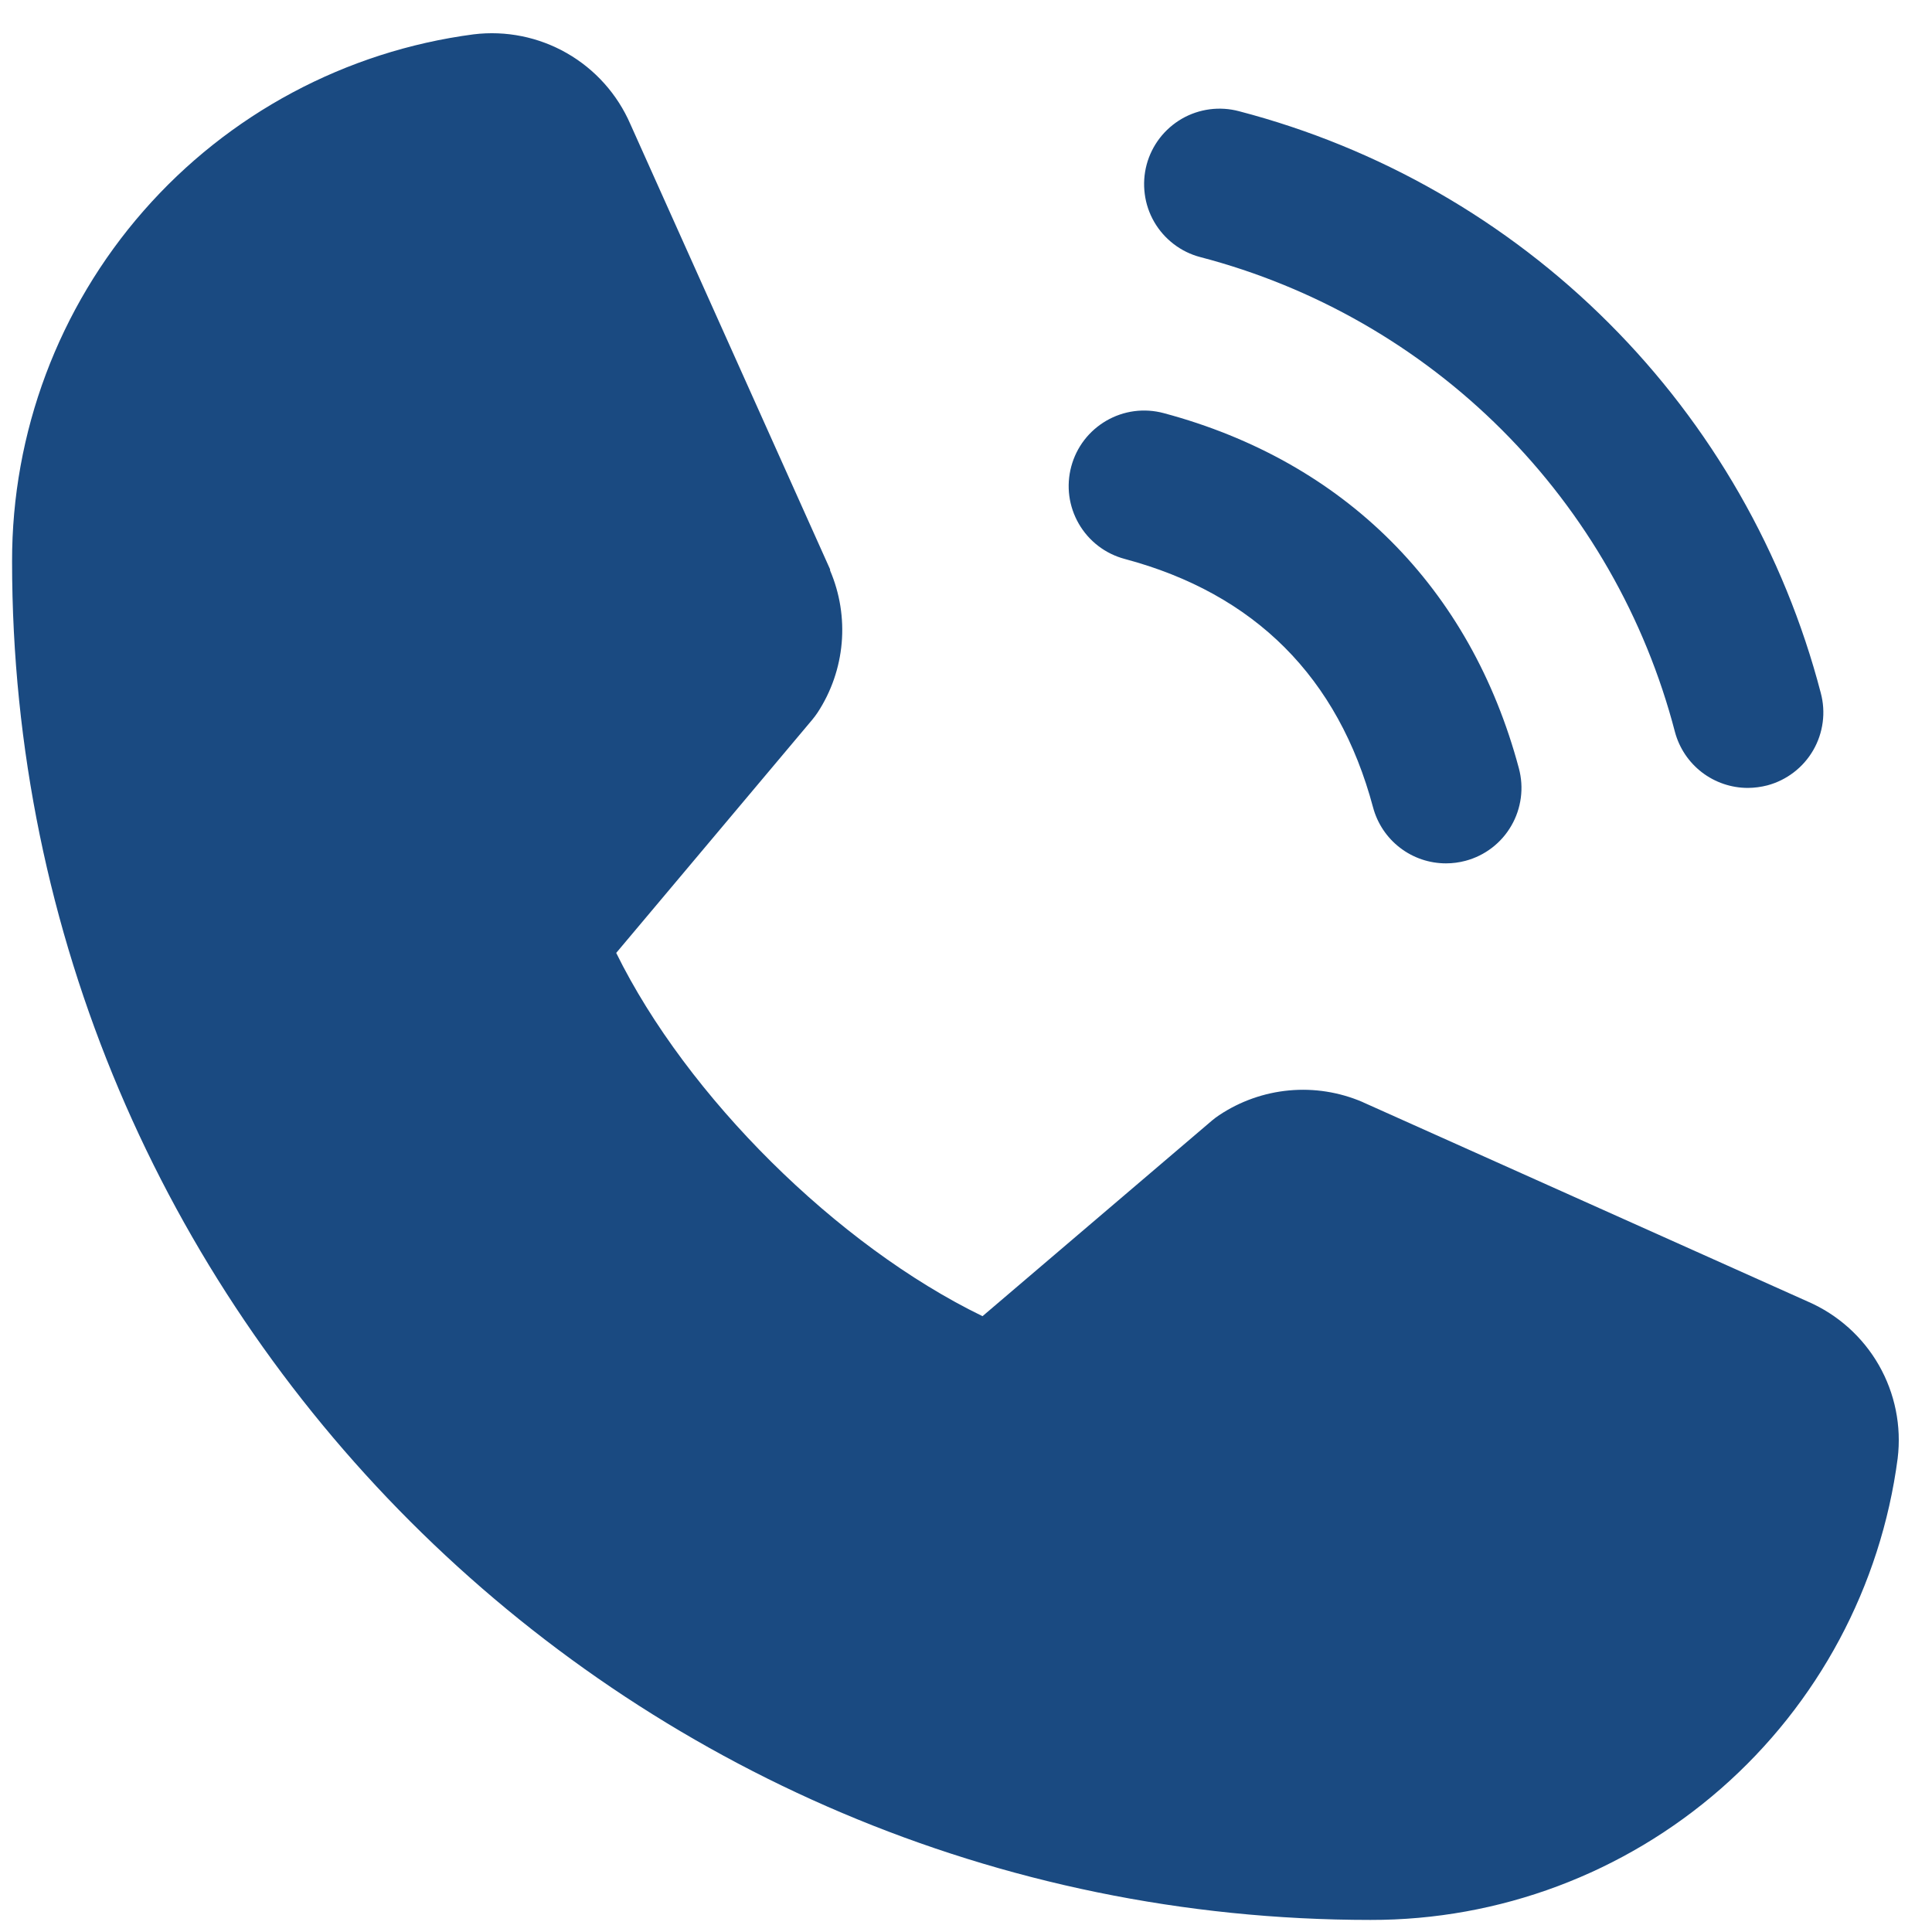 <svg width="40" height="40" viewBox="0 0 40 40" fill="none" xmlns="http://www.w3.org/2000/svg">
<path d="M23.74 3.408C23.793 3.21 23.885 3.024 24.01 2.861C24.135 2.698 24.291 2.562 24.468 2.459C24.646 2.356 24.842 2.29 25.046 2.263C25.249 2.236 25.456 2.25 25.654 2.303C28.551 3.059 31.194 4.573 33.31 6.69C35.427 8.806 36.941 11.449 37.697 14.346C37.75 14.544 37.764 14.751 37.737 14.954C37.71 15.158 37.644 15.354 37.541 15.532C37.438 15.71 37.302 15.865 37.139 15.99C36.976 16.115 36.79 16.207 36.592 16.26C36.46 16.294 36.324 16.312 36.188 16.313C35.843 16.313 35.509 16.199 35.236 15.99C34.963 15.78 34.767 15.487 34.678 15.154C34.062 12.789 32.826 10.632 31.098 8.903C29.37 7.175 27.212 5.939 24.848 5.322C24.649 5.27 24.463 5.178 24.3 5.053C24.137 4.928 24 4.773 23.897 4.595C23.794 4.417 23.727 4.221 23.701 4.017C23.674 3.814 23.687 3.607 23.74 3.408ZM23.285 11.572C25.979 12.291 27.709 14.024 28.428 16.717C28.517 17.049 28.713 17.343 28.986 17.552C29.259 17.762 29.593 17.875 29.938 17.875C30.074 17.875 30.21 17.857 30.342 17.822C30.54 17.769 30.726 17.678 30.889 17.553C31.052 17.428 31.189 17.272 31.291 17.094C31.394 16.917 31.46 16.72 31.487 16.517C31.514 16.313 31.5 16.107 31.447 15.908C30.447 12.166 27.834 9.553 24.092 8.553C23.894 8.5 23.687 8.486 23.483 8.513C23.28 8.54 23.084 8.607 22.906 8.71C22.729 8.813 22.573 8.949 22.448 9.112C22.323 9.275 22.232 9.461 22.179 9.659C22.126 9.858 22.112 10.064 22.139 10.268C22.166 10.471 22.233 10.667 22.336 10.845C22.439 11.023 22.575 11.178 22.738 11.303C22.901 11.428 23.087 11.519 23.285 11.572ZM37.432 26.949L28.23 22.826L28.205 22.814C27.727 22.61 27.206 22.528 26.689 22.576C26.172 22.624 25.674 22.8 25.242 23.088C25.191 23.122 25.142 23.158 25.096 23.197L20.342 27.25C17.33 25.787 14.221 22.701 12.758 19.729L16.816 14.902C16.855 14.854 16.893 14.805 16.928 14.752C17.21 14.321 17.381 13.827 17.426 13.314C17.471 12.8 17.388 12.284 17.186 11.811V11.787L13.051 2.57C12.783 1.952 12.322 1.436 11.737 1.101C11.152 0.766 10.474 0.629 9.805 0.711C7.158 1.059 4.729 2.359 2.971 4.367C1.212 6.376 0.245 8.956 0.25 11.625C0.25 27.133 12.867 39.75 28.375 39.75C31.044 39.755 33.624 38.788 35.633 37.029C37.641 35.271 38.941 32.842 39.289 30.195C39.371 29.526 39.234 28.849 38.9 28.264C38.565 27.679 38.05 27.218 37.432 26.949Z" fill="#1A4A81"/>
</svg>
